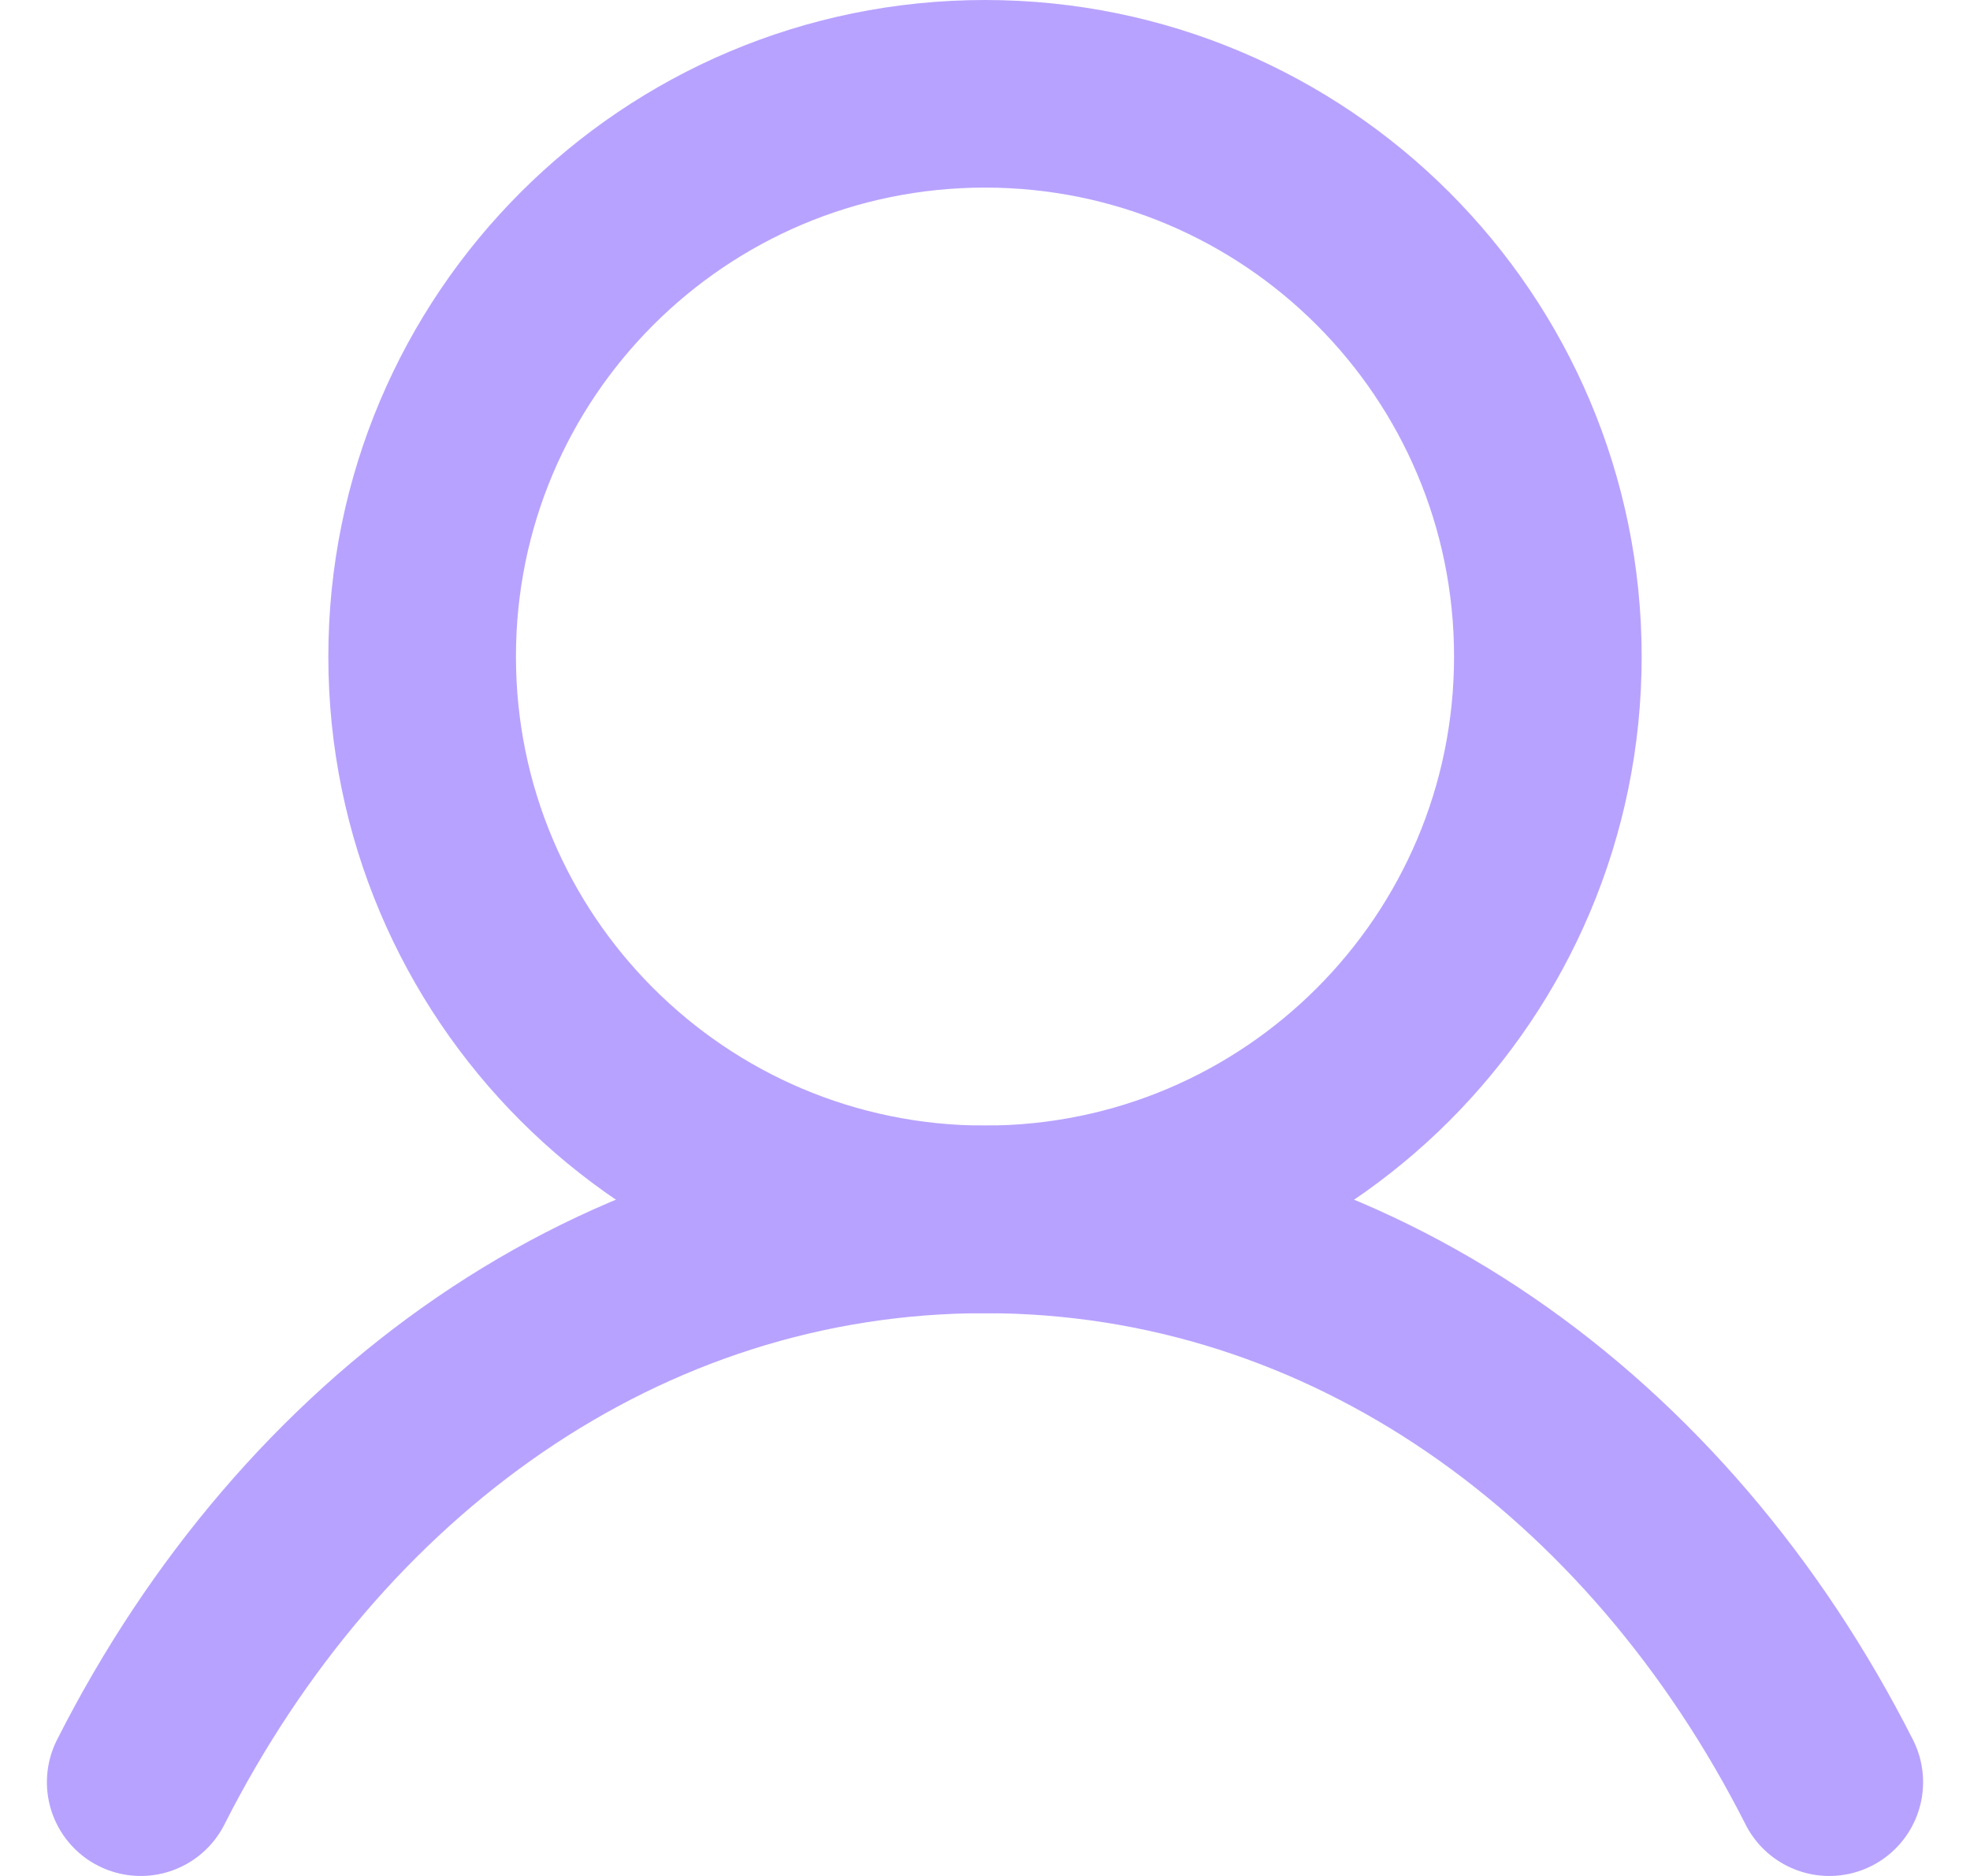 <svg width="21" height="20" viewBox="0 0 21 20" fill="none" xmlns="http://www.w3.org/2000/svg">
<path d="M10.5 13C13.814 13 16.5 10.314 16.5 7C16.5 3.686 13.814 1 10.5 1C7.186 1 4.5 3.686 4.5 7C4.5 10.314 7.186 13 10.5 13Z" stroke="#B8A2FF" stroke-width="2" stroke-linecap="round" stroke-linejoin="round"/>
<path d="M1.5 19C3.316 15.414 6.614 13 10.5 13C14.386 13 17.684 15.414 19.5 19" stroke="#B8A2FF" stroke-width="2" stroke-linecap="round" stroke-linejoin="round"/>
</svg>
